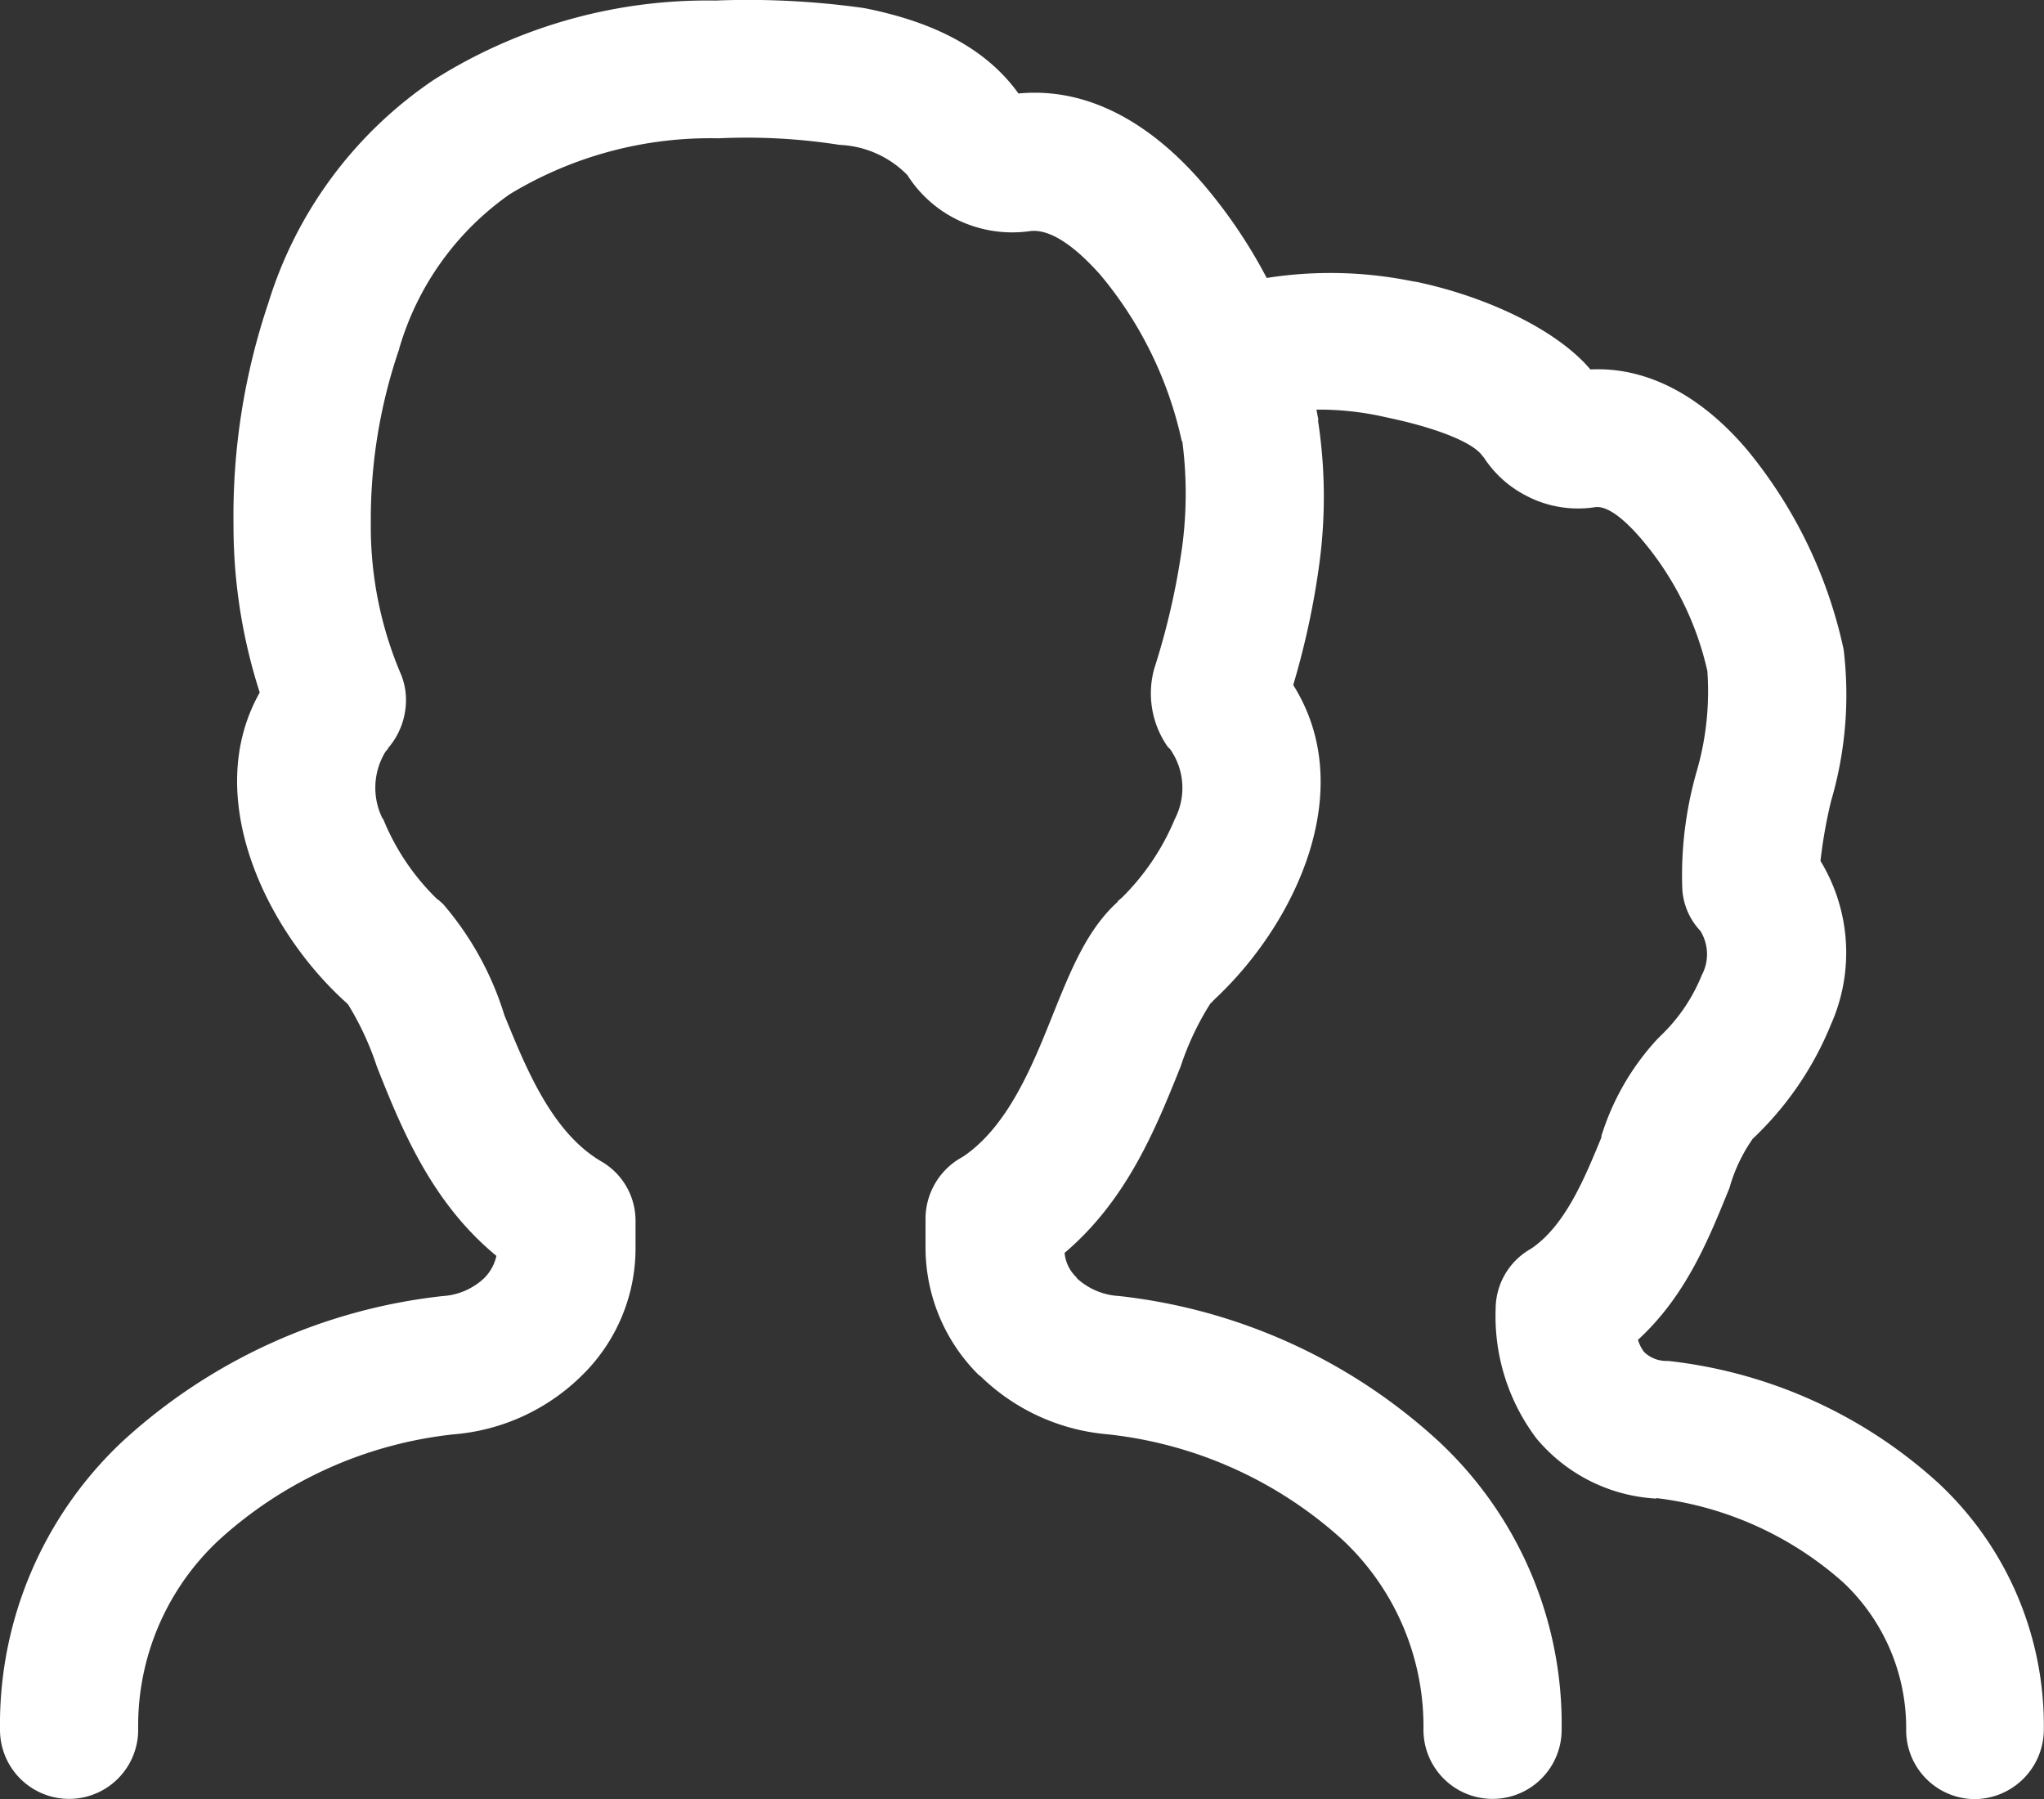 <?xml version="1.0" encoding="UTF-8"?>
<svg xmlns="http://www.w3.org/2000/svg" xmlns:xlink="http://www.w3.org/1999/xlink" width="93.488" height="82.273" viewBox="0 0 93.488 82.273">
  <rect x="0" y="0" width="93.488" height="82.273" fill="#333333" stroke="none"/>
  <defs>
    <clipPath id="clip-path">
      <rect id="Rechteck_191" data-name="Rechteck 191" width="93.488" height="82.274" fill="#fff"></rect>
    </clipPath>
  </defs>
  <g id="Gruppe_84" data-name="Gruppe 84" transform="translate(59 -422)">
    <g id="Gruppe_63" data-name="Gruppe 63" transform="translate(-59 422)">
      <g id="Gruppe_34" data-name="Gruppe 34" transform="translate(0 0)" clip-path="url(#clip-path)">
        <path id="Pfad_195" data-name="Pfad 195" d="M71.426,79.1a3.16,3.16,0,1,1-6.32,0,11.686,11.686,0,0,0-3.677-8.664,18.984,18.984,0,0,0-10.778-4.849A9.473,9.473,0,0,1,44.814,62.9h-.023a8.206,8.206,0,0,1-2.459-5.883V55.7a3.216,3.216,0,0,1,1.7-2.8c2.068-1.379,3.194-4.183,4.114-6.481.85-2.114,1.586-3.93,2.988-5.194h-.023l.046-.046.161-.138a10.967,10.967,0,0,0,2.413-3.585,3.089,3.089,0,0,0-.207-3.194l-.092-.092-.023-.023a4.248,4.248,0,0,1-.62-3.562,33.231,33.231,0,0,0,1.287-5.63,18.449,18.449,0,0,0,0-4.78h-.023a17.706,17.706,0,0,0-3.723-7.607c-1.1-1.241-2.275-2.137-3.24-2a5.745,5.745,0,0,1-3.171-.46A5.627,5.627,0,0,1,41.5,8a4.618,4.618,0,0,0-3.1-1.379,27.52,27.52,0,0,0-5.539-.3,17.68,17.68,0,0,0-9.537,2.551A13.064,13.064,0,0,0,18.27,15.9l-.023.023h.023A23.984,23.984,0,0,0,16.96,23.9a17.212,17.212,0,0,0,1.333,6.825,3.084,3.084,0,0,1,.276,1.287,3.367,3.367,0,0,1-.827,2.206v.046h-.023l-.092.115a3.159,3.159,0,0,0-.115,3.08v-.046a10.7,10.7,0,0,0,2.482,3.7l.046.023.23.207a14.171,14.171,0,0,1,2.8,5.079c.988,2.413,2.16,5.355,4.435,6.688a3.131,3.131,0,0,1,1.563,2.712v1.2A8.127,8.127,0,0,1,26.612,62.9a9.419,9.419,0,0,1-5.86,2.689A18.927,18.927,0,0,0,10,70.436,11.6,11.6,0,0,0,6.32,79.1,3.16,3.16,0,1,1,0,79.1,17.748,17.748,0,0,1,5.607,65.908a25.833,25.833,0,0,1,14.639-6.642,3.034,3.034,0,0,0,1.907-.827,2.084,2.084,0,0,0,.552-1.011c-2.965-2.436-4.343-5.814-5.47-8.664a13.452,13.452,0,0,0-1.31-2.827l-.046-.046-.046-.046c-3.654-3.286-6.642-9.422-3.953-14.18a24.883,24.883,0,0,1-1.2-7.7,30.4,30.4,0,0,1,1.586-10.089A19.072,19.072,0,0,1,19.833,3.652,23.385,23.385,0,0,1,32.726.021a38.1,38.1,0,0,1,6.8.345C42.309.917,44.952,2,46.583,4.272c3.332-.322,6.251,1.54,8.526,4.229a23.207,23.207,0,0,1,2.827,4.206,18.8,18.8,0,0,1,6.6.138l.276.046c3.24.689,6.412,2.206,7.929,4,2.8-.138,5.263,1.425,7.17,3.677a21.434,21.434,0,0,1,4.412,9.124,17.237,17.237,0,0,1-.575,6.94,22.187,22.187,0,0,0-.483,2.735,8.072,8.072,0,0,1,.483,7.469,14.913,14.913,0,0,1-3.585,5.24A7.483,7.483,0,0,0,79.1,54.326c-.919,2.252-1.953,4.9-4.183,6.94a1.771,1.771,0,0,0,.276.552,1.461,1.461,0,0,0,1.1.414,21.905,21.905,0,0,1,12.387,5.607,15.153,15.153,0,0,1,4.8,11.261,3.188,3.188,0,0,1-3.148,3.171,3.153,3.153,0,0,1-3.148-3.148,9.144,9.144,0,0,0-2.873-6.757,15.675,15.675,0,0,0-8.549-3.861v.023a7.674,7.674,0,0,1-5.493-2.758,9.274,9.274,0,0,1-1.861-5.929,3.16,3.16,0,0,1,1.609-2.735c1.586-1.057,2.482-3.286,3.24-5.125h-.023A11.556,11.556,0,0,1,75.816,47.5l.023-.023.092-.092a7.974,7.974,0,0,0,1.907-2.8,2.025,2.025,0,0,0-.069-2.022,3.041,3.041,0,0,1-.827-1.976,17.225,17.225,0,0,1,.666-5.332,13.12,13.12,0,0,0,.483-4.573,14.05,14.05,0,0,0-2.988-6c-.781-.919-1.563-1.563-2.137-1.494a5.111,5.111,0,0,1-2.942-.414l-.184-.092a5.046,5.046,0,0,1-1.976-1.77l-.046-.046c-.437-.666-2.252-1.333-4.343-1.77l-.207-.046a13.571,13.571,0,0,0-3.057-.322l.092.483H60.28a22.946,22.946,0,0,1,.069,6.527,36.422,36.422,0,0,1-1.2,5.584c3.011,4.78.115,10.893-3.562,14.34l-.138.138-.023.046h-.023l-.046.046a12.964,12.964,0,0,0-1.356,2.873c-1.126,2.8-2.436,6.09-5.309,8.526a1.758,1.758,0,0,0,.552,1.126v.023l.023.023a3.084,3.084,0,0,0,1.907.8A25.776,25.776,0,0,1,65.8,65.908,17.679,17.679,0,0,1,71.426,79.1" transform="translate(0 0.004)" fill="#fff"></path>
      </g>
    </g>
  </g>
</svg>
